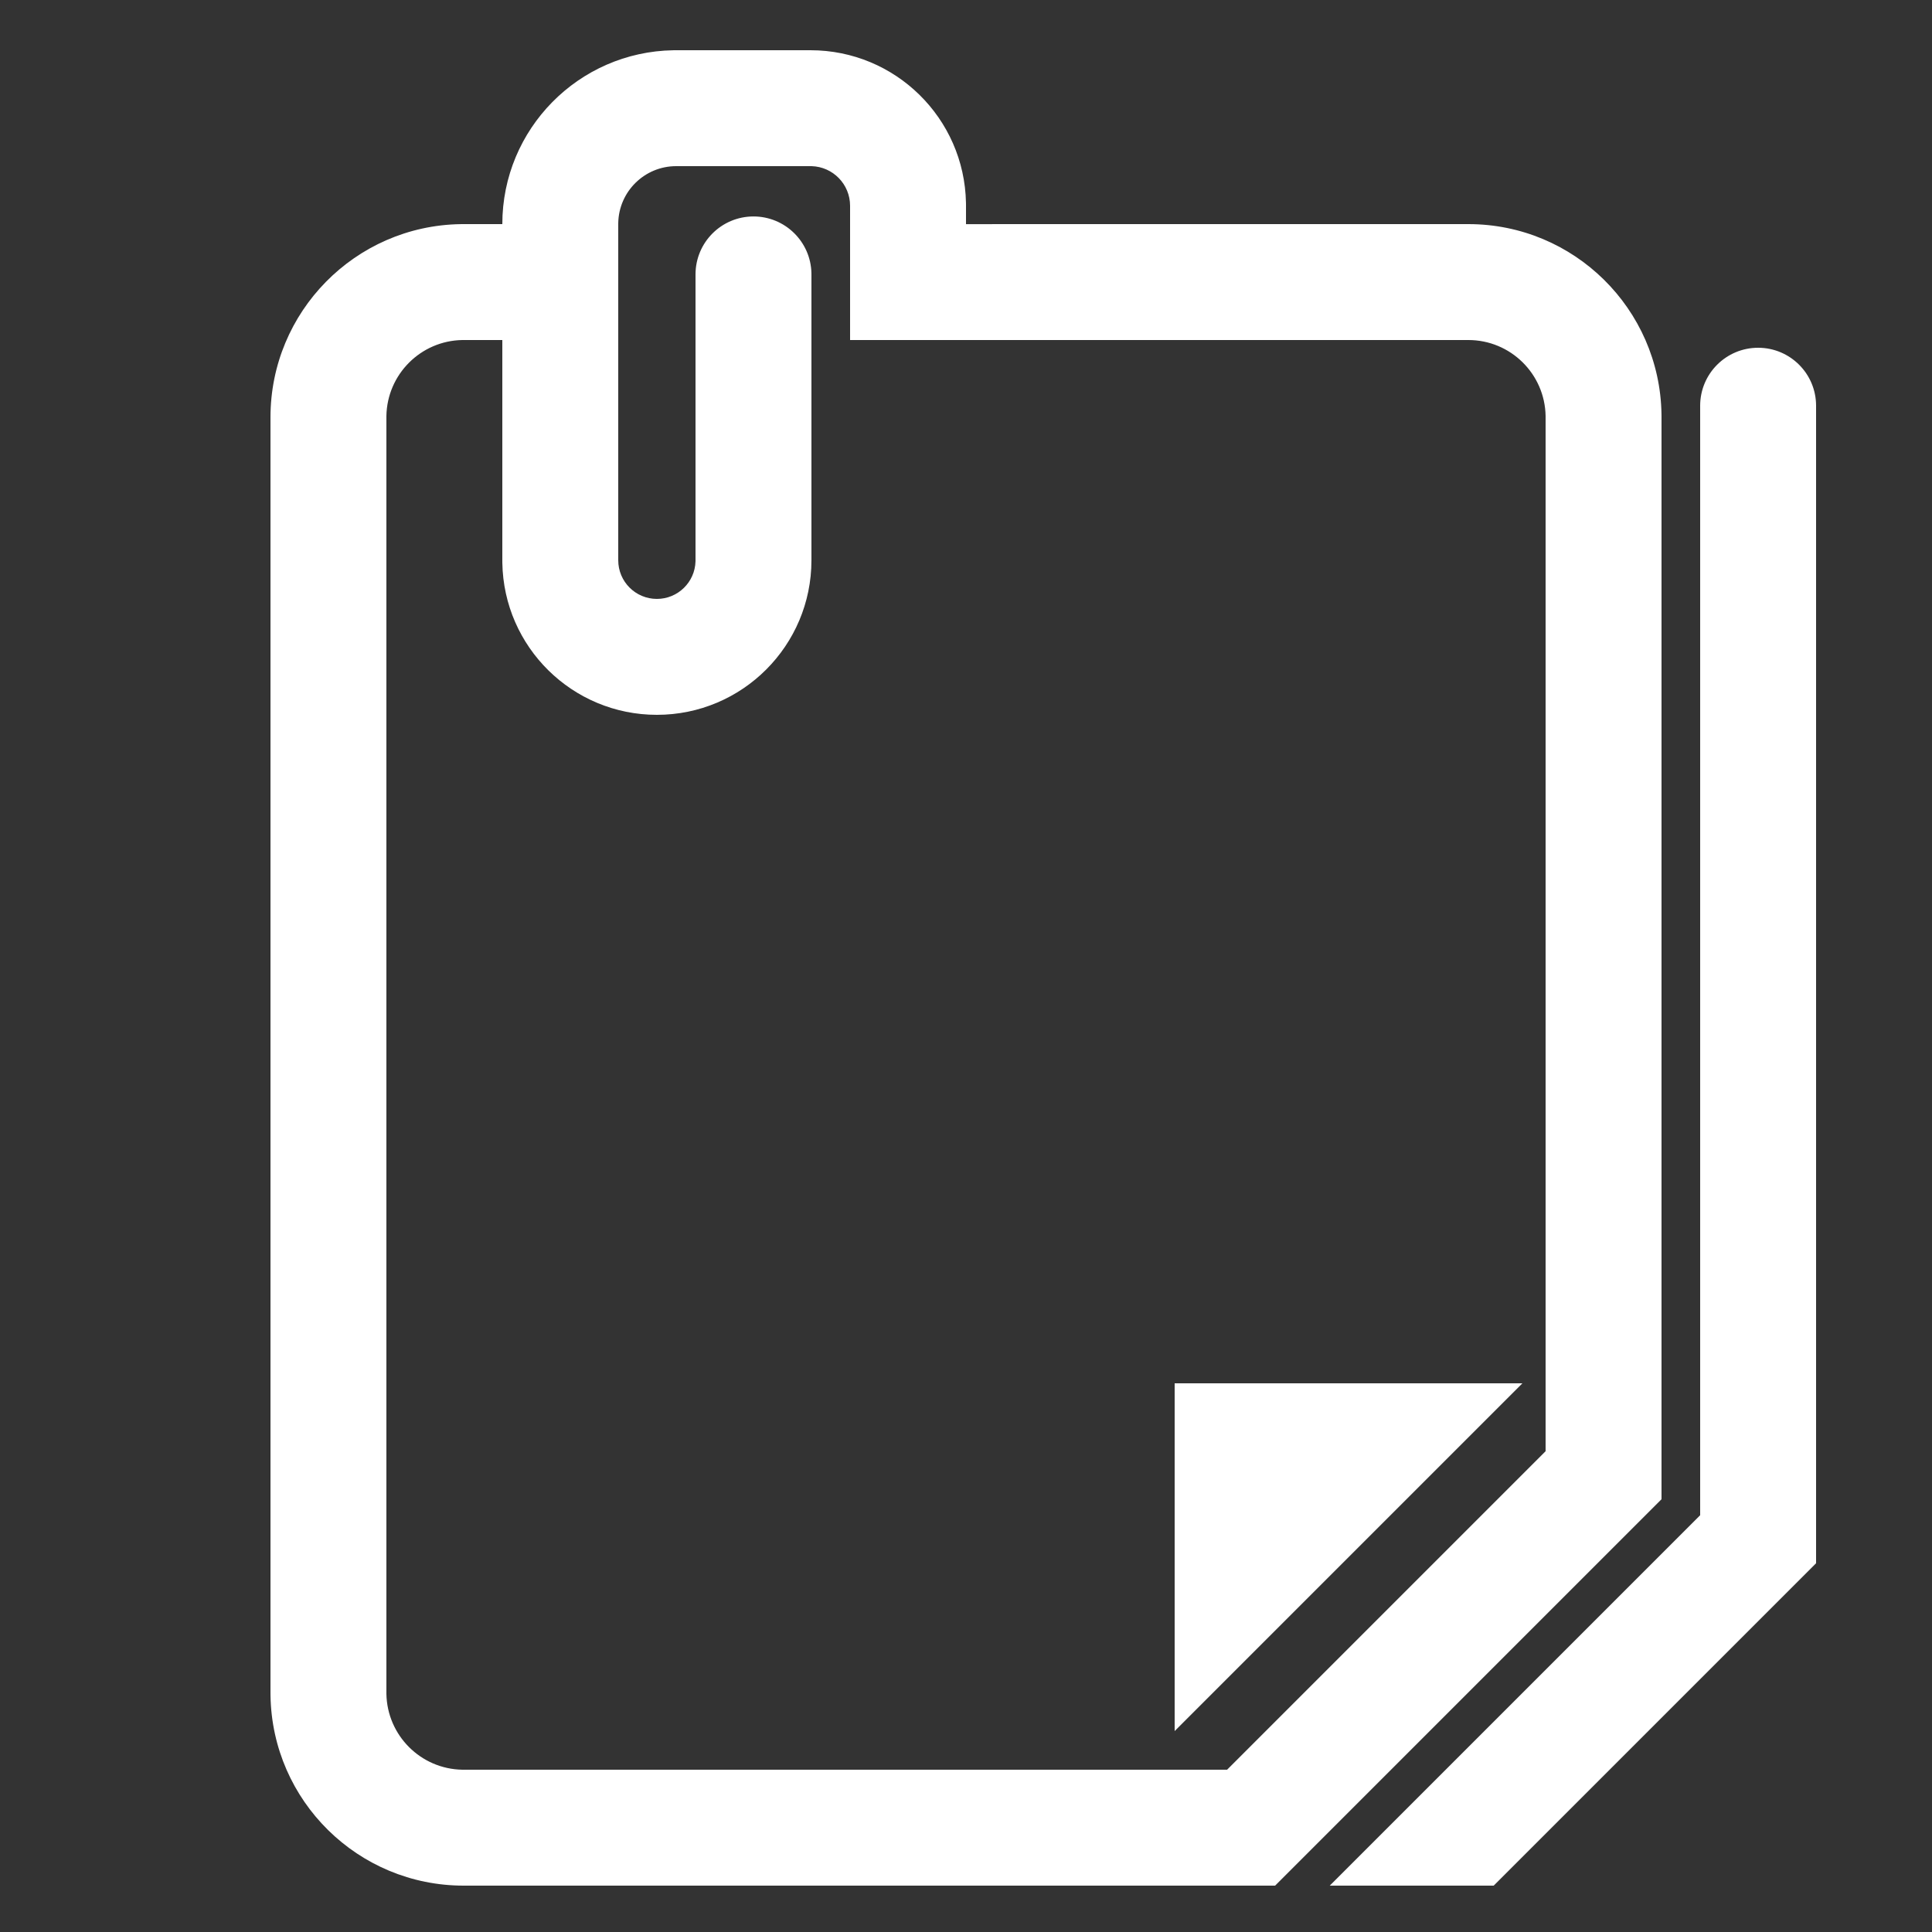 <svg xmlns="http://www.w3.org/2000/svg" xmlns:xlink="http://www.w3.org/1999/xlink" width="500" height="500" version="1.1"><rect width="100%" height="100%" fill="#333333" stroke="none"/><rect id="backgroundrect" width="100%" height="100%" x="0" y="0" fill="none" stroke="none"/>
    <title>file-attachment</title>
    
<g class="currentLayer" style=""><title>Layer 1</title><g id="file-attachment" stroke="none" stroke-width="1" fill="#ffffff" fill-rule="evenodd" class="selected" fill-opacity="1">
        <path d="M368.111,511.999 L364.731,515.514 L361.076,511.999 L368.111,511.999 Z M455,90 C463.284,90 470,96.716 470,105 L470,404.569 L386.568,488 L344.142,488 L440,392.142 L440,105 C440,96.716 446.716,90 455,90 Z M209.745,13 C231.712,13 249.569,30.595 249.992,52.461 L250,53.125 L250,58.007 L380.01,58 C407.346,58 429.552,79.94 429.993,107.172 L430,107.999 L430,388 L330,488 L119.99,488 C92.654,488 70.448,466.06 70.007,438.828 L70,438.001 L70,107.999 C70,80.669 91.936,58.448 119.164,58.007 L119.99,58 L130,58 C130,33.396 149.746,13.403 174.256,13.006 L175,13 L209.745,13 Z M210.027,43 L175,43 C166.821,43 160.17,49.547 160.003,57.686 L160,58 L160,144.998 C160,150.52 164.477,154.998 170,154.998 C175.429,154.998 179.848,150.671 179.996,145.277 L180,144.998 L180,71.018 C180,62.734 186.716,56.018 195,56.018 C203.179,56.018 209.83,62.565 209.997,70.705 L210,71.018 L210,144.998 C210,167.089 192.091,184.998 170,184.998 C148.13,184.998 130.359,167.445 130.005,145.659 L130,144.998 L130,88 L119.646,88 C108.884,88.185 100.187,96.884 100,107.651 L100,438.346 C100.185,449.118 108.876,457.813 119.642,458 L317.573,458 L400,375.573 L400,107.654 C399.813,96.766 390.936,88 380.01,88 L220,88 L220,53.255 C220,47.686 215.561,43.153 210.027,43 Z M394,358 L304,448 L304,358 L394,358 Z" id="Shape" fill="#ffffff" fill-rule="nonzero" fill-opacity="1"/>
    </g></g></svg>